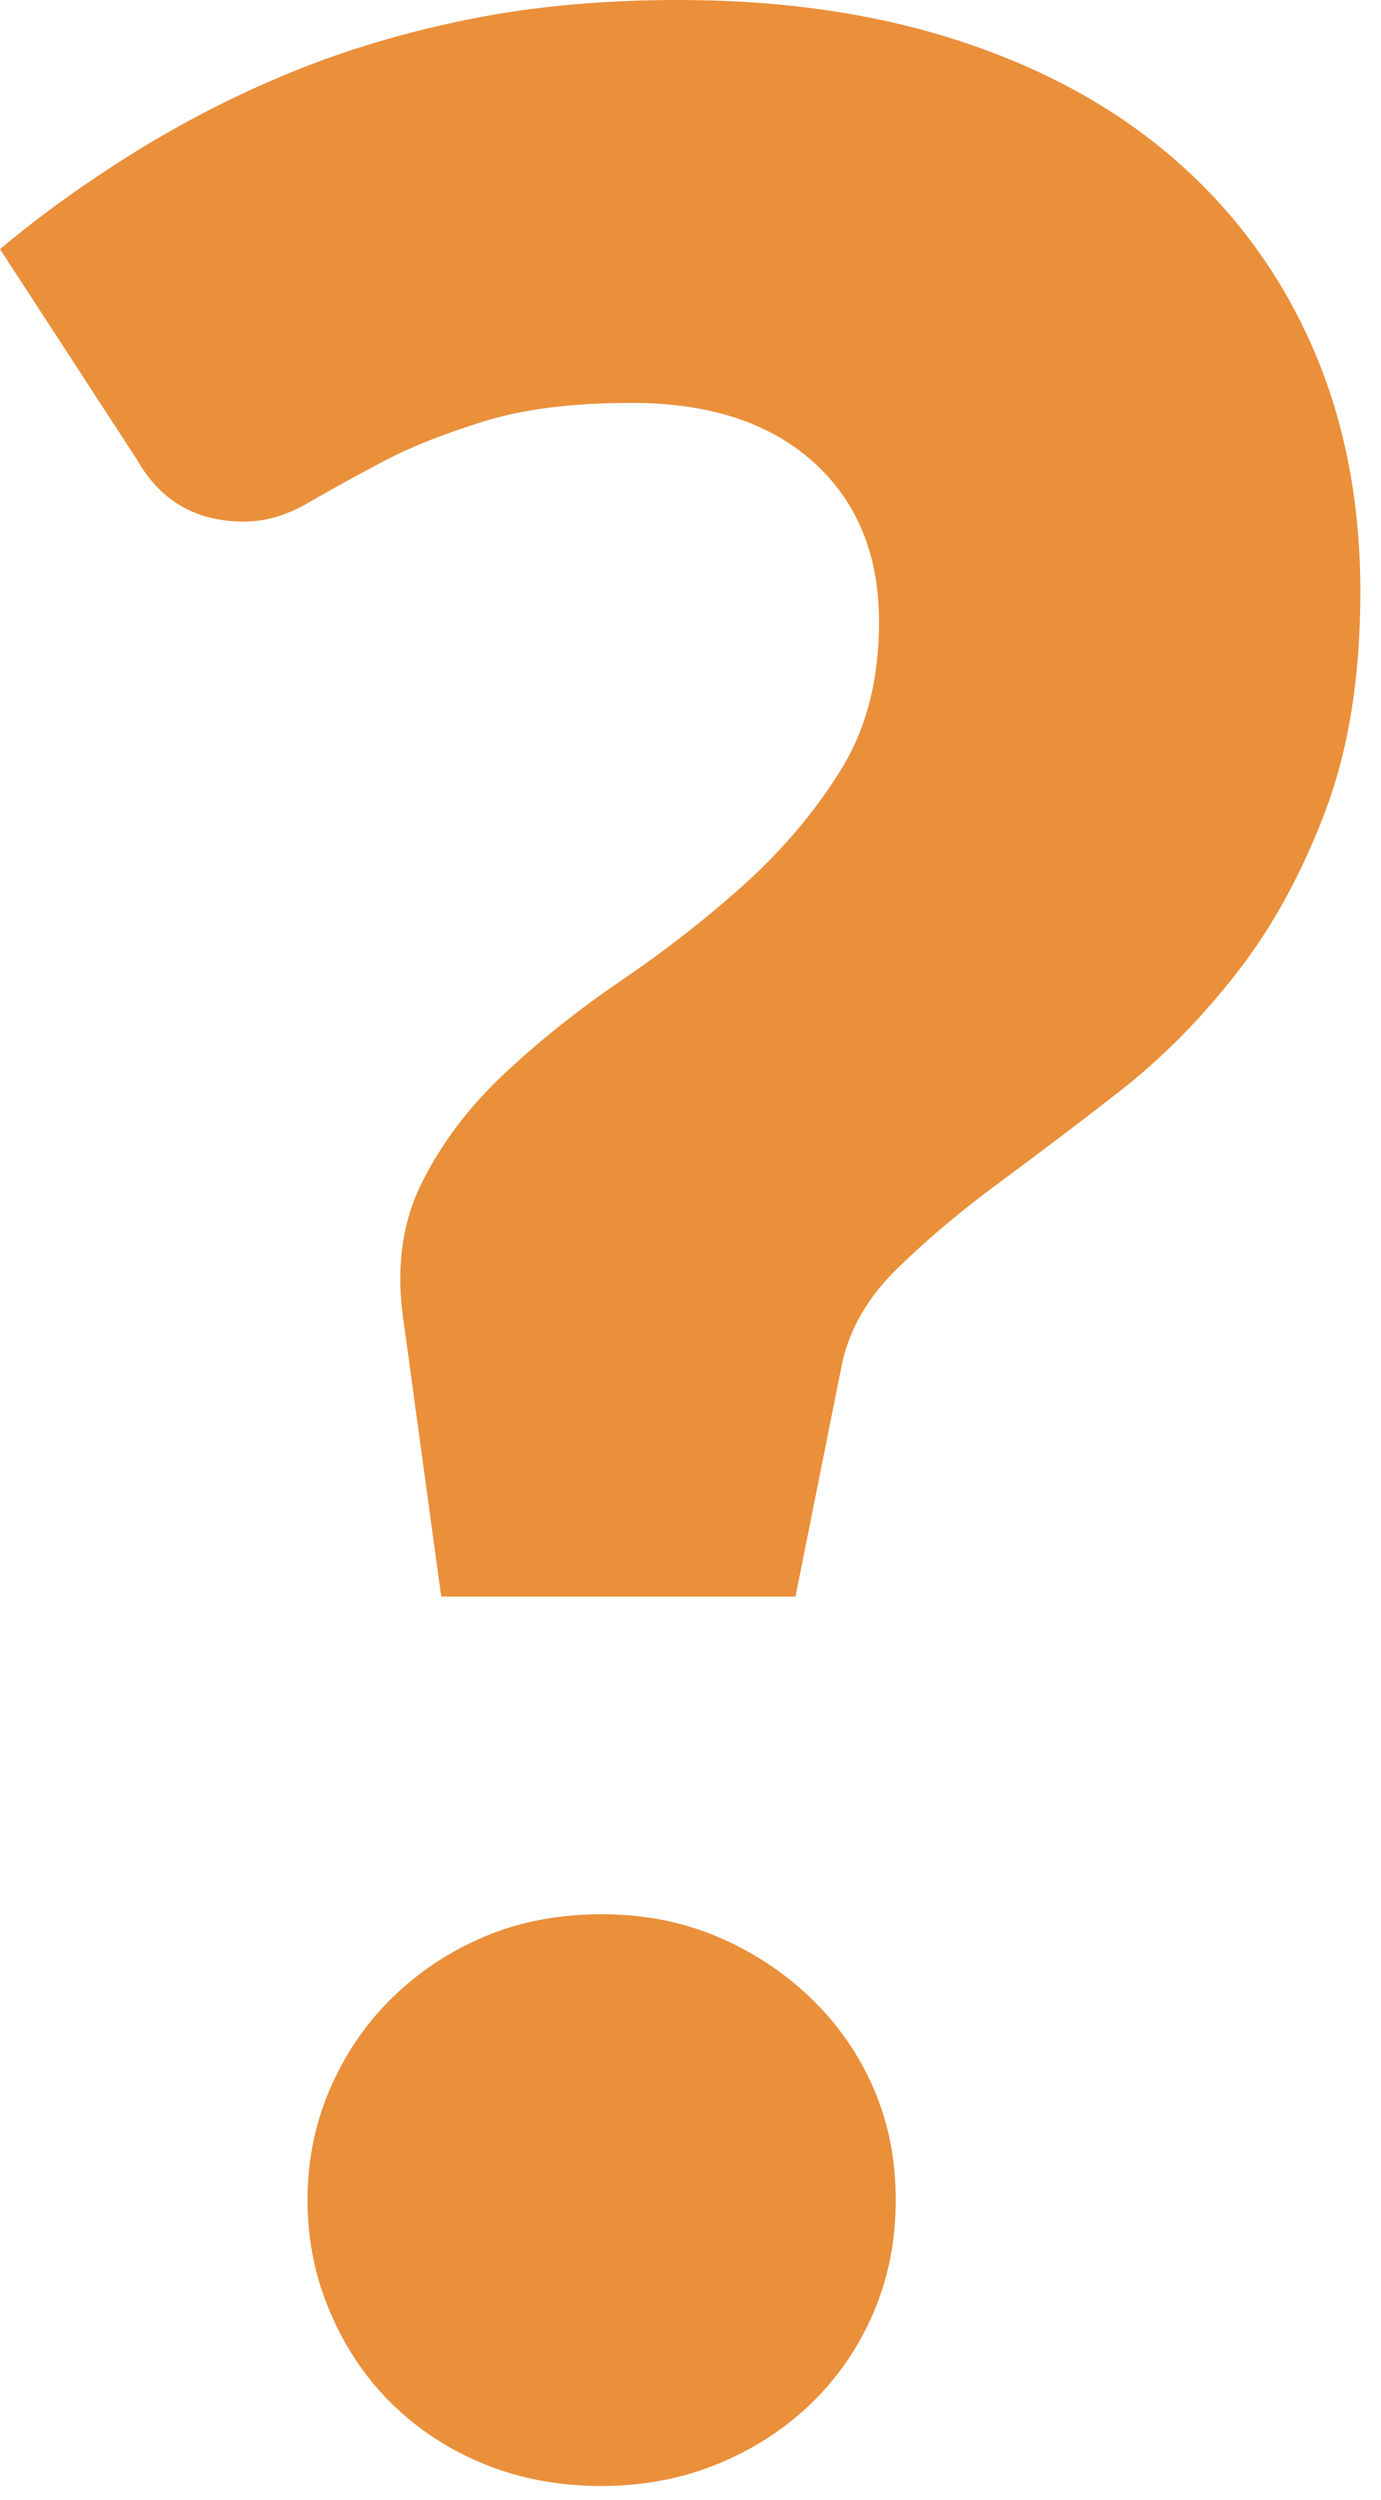<?xml version="1.0" encoding="UTF-8"?> <svg xmlns="http://www.w3.org/2000/svg" xmlns:xlink="http://www.w3.org/1999/xlink" width="63px" height="114px" viewBox="0 0 63 114"> <title>Fill 1975</title> <g id="Page-3" stroke="none" stroke-width="1" fill="none" fill-rule="evenodd"> <path d="M0,11.36 C1.881,9.784 3.939,8.31 6.15,6.938 C8.361,5.565 10.724,4.346 13.265,3.304 C15.807,2.262 18.551,1.448 21.474,0.864 C24.396,0.28 27.547,0 30.953,0 C35.73,0 40.05,0.635 43.888,1.906 C47.725,3.176 50.978,4.981 53.672,7.344 C56.365,9.707 58.449,12.554 59.898,15.883 C61.346,19.212 62.058,22.922 62.058,26.988 C62.058,30.851 61.524,34.18 60.457,37.001 C59.389,39.822 58.043,42.287 56.416,44.371 C54.79,46.455 53.011,48.259 51.054,49.783 C49.097,51.308 47.242,52.706 45.489,54.002 C43.735,55.298 42.21,56.594 40.914,57.865 C39.618,59.135 38.78,60.559 38.424,62.134 L36.289,72.807 L20.127,72.807 L18.45,60.533 C18.043,58.043 18.297,55.857 19.212,54.002 C20.127,52.147 21.398,50.469 22.999,48.97 C24.599,47.471 26.378,46.048 28.361,44.701 C30.343,43.354 32.198,41.906 33.926,40.355 C35.654,38.805 37.128,37.077 38.322,35.171 C39.517,33.265 40.101,31.004 40.101,28.361 C40.101,25.311 39.11,22.872 37.102,21.067 C35.095,19.263 32.325,18.373 28.818,18.373 C26.124,18.373 23.888,18.653 22.084,19.212 C20.279,19.771 18.729,20.381 17.433,21.067 C16.137,21.753 14.993,22.389 14.028,22.948 C13.062,23.507 12.096,23.786 11.131,23.786 C8.945,23.786 7.319,22.846 6.252,20.966 L0,11.36 Z M14.028,100.329 C14.028,98.5 14.383,96.797 15.07,95.221 C15.756,93.646 16.696,92.273 17.89,91.104 C19.085,89.936 20.483,88.995 22.109,88.309 C23.735,87.623 25.514,87.293 27.446,87.293 C29.326,87.293 31.08,87.623 32.706,88.309 C34.333,88.995 35.756,89.936 36.975,91.104 C38.195,92.273 39.161,93.646 39.847,95.221 C40.533,96.797 40.864,98.5 40.864,100.329 C40.864,102.159 40.533,103.862 39.847,105.463 C39.161,107.064 38.195,108.462 36.975,109.63 C35.756,110.799 34.333,111.714 32.706,112.375 C31.08,113.036 29.326,113.366 27.446,113.366 C25.514,113.366 23.735,113.036 22.109,112.375 C20.483,111.714 19.085,110.799 17.89,109.63 C16.696,108.462 15.756,107.064 15.07,105.463 C14.383,103.862 14.028,102.159 14.028,100.329 L14.028,100.329 Z" id="Fill-1975" fill="#EA8F3A"></path> </g> </svg> 